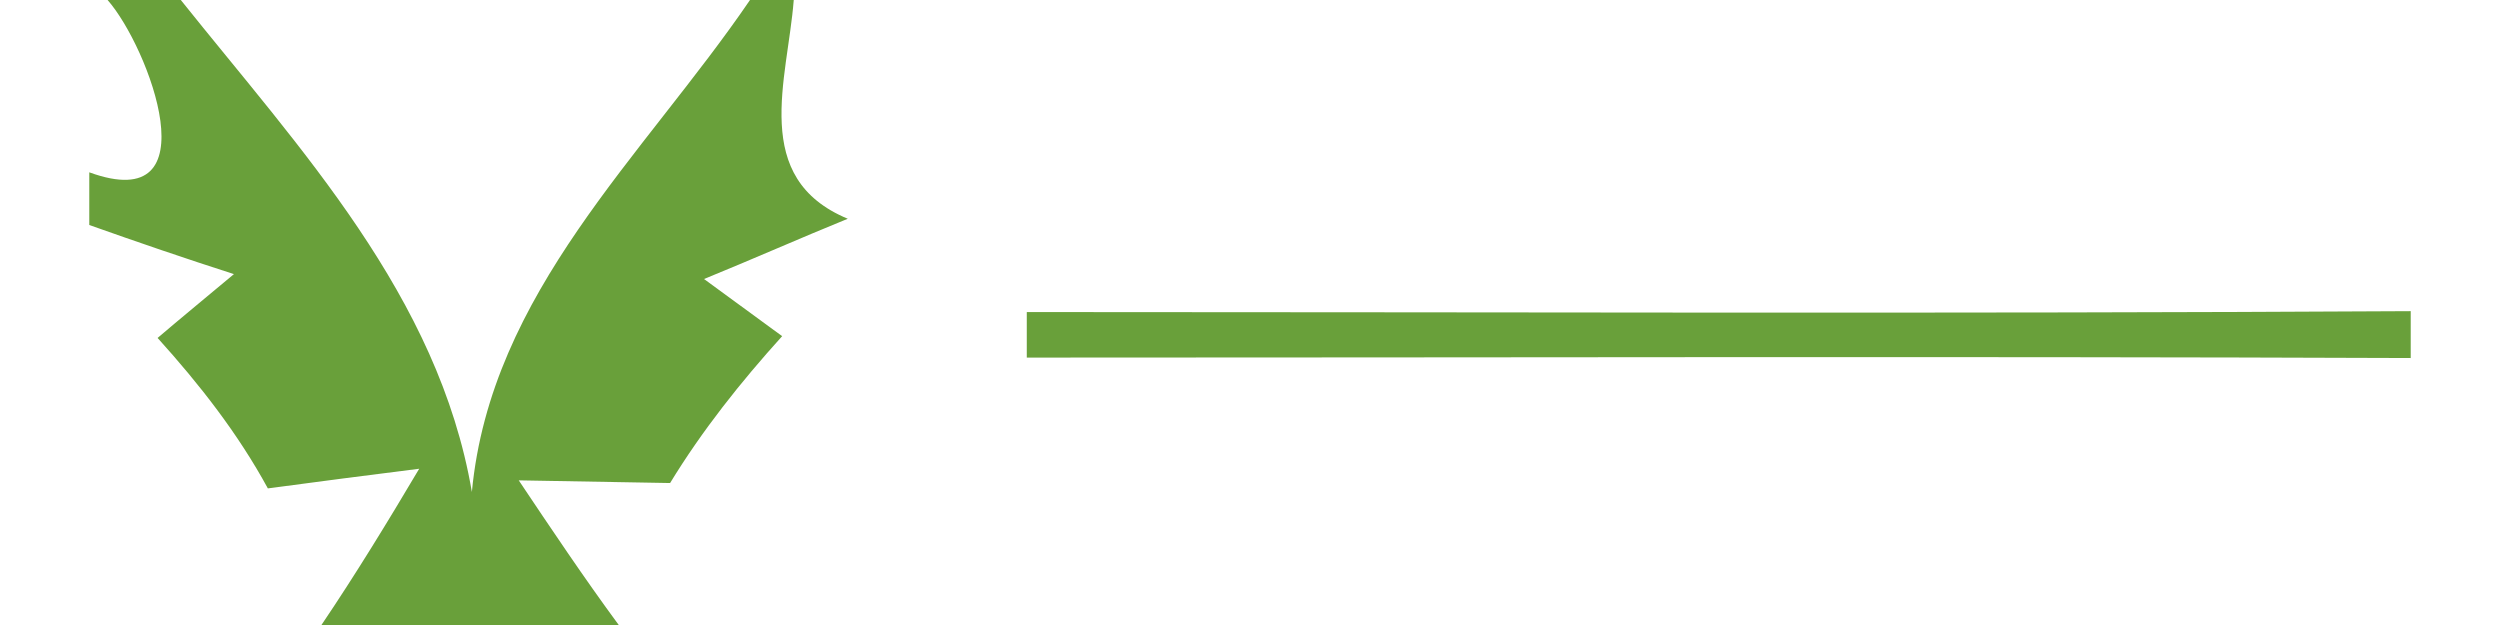 <?xml version="1.0" encoding="UTF-8" ?>
<!DOCTYPE svg PUBLIC "-//W3C//DTD SVG 1.1//EN" "http://www.w3.org/Graphics/SVG/1.1/DTD/svg11.dtd">
<svg width="48pt" height="12pt" viewBox="0 0 52 14" version="1.1" xmlns="http://www.w3.org/2000/svg">
<g id="#478a0d">
<path fill="#478a0d" opacity="0.81" d=" M 0.41 0.00 L 2.05 0.00 C 4.72 3.34 7.82 6.63 8.57 11.02 C 8.99 6.55 12.42 3.49 14.80 0.00 L 15.78 0.00 C 15.64 1.79 14.80 3.99 16.99 4.90 C 15.91 5.34 14.85 5.81 13.77 6.25 C 14.21 6.57 15.08 7.21 15.52 7.53 C 14.59 8.56 13.73 9.64 13.01 10.82 C 11.88 10.80 10.75 10.78 9.62 10.76 C 10.35 11.85 11.08 12.94 11.86 14.00 L 5.20 14.00 C 5.97 12.86 6.69 11.68 7.39 10.50 C 6.26 10.64 5.13 10.79 4.00 10.94 C 3.33 9.71 2.47 8.61 1.53 7.57 C 1.95 7.21 2.81 6.50 3.24 6.14 C 2.15 5.79 1.07 5.42 -0.00 5.04 L 0.00 3.86 C 2.77 4.87 1.34 1.06 0.41 0.00 Z" />
<path fill="#478a0d" opacity="0.81" d=" M 21.00 6.99 C 31.33 6.99 41.67 7.03 52.00 6.97 L 52.00 8.02 C 41.67 7.98 31.33 8.01 21.00 8.01 L 21.00 6.99 Z" />
</g>
</svg>
